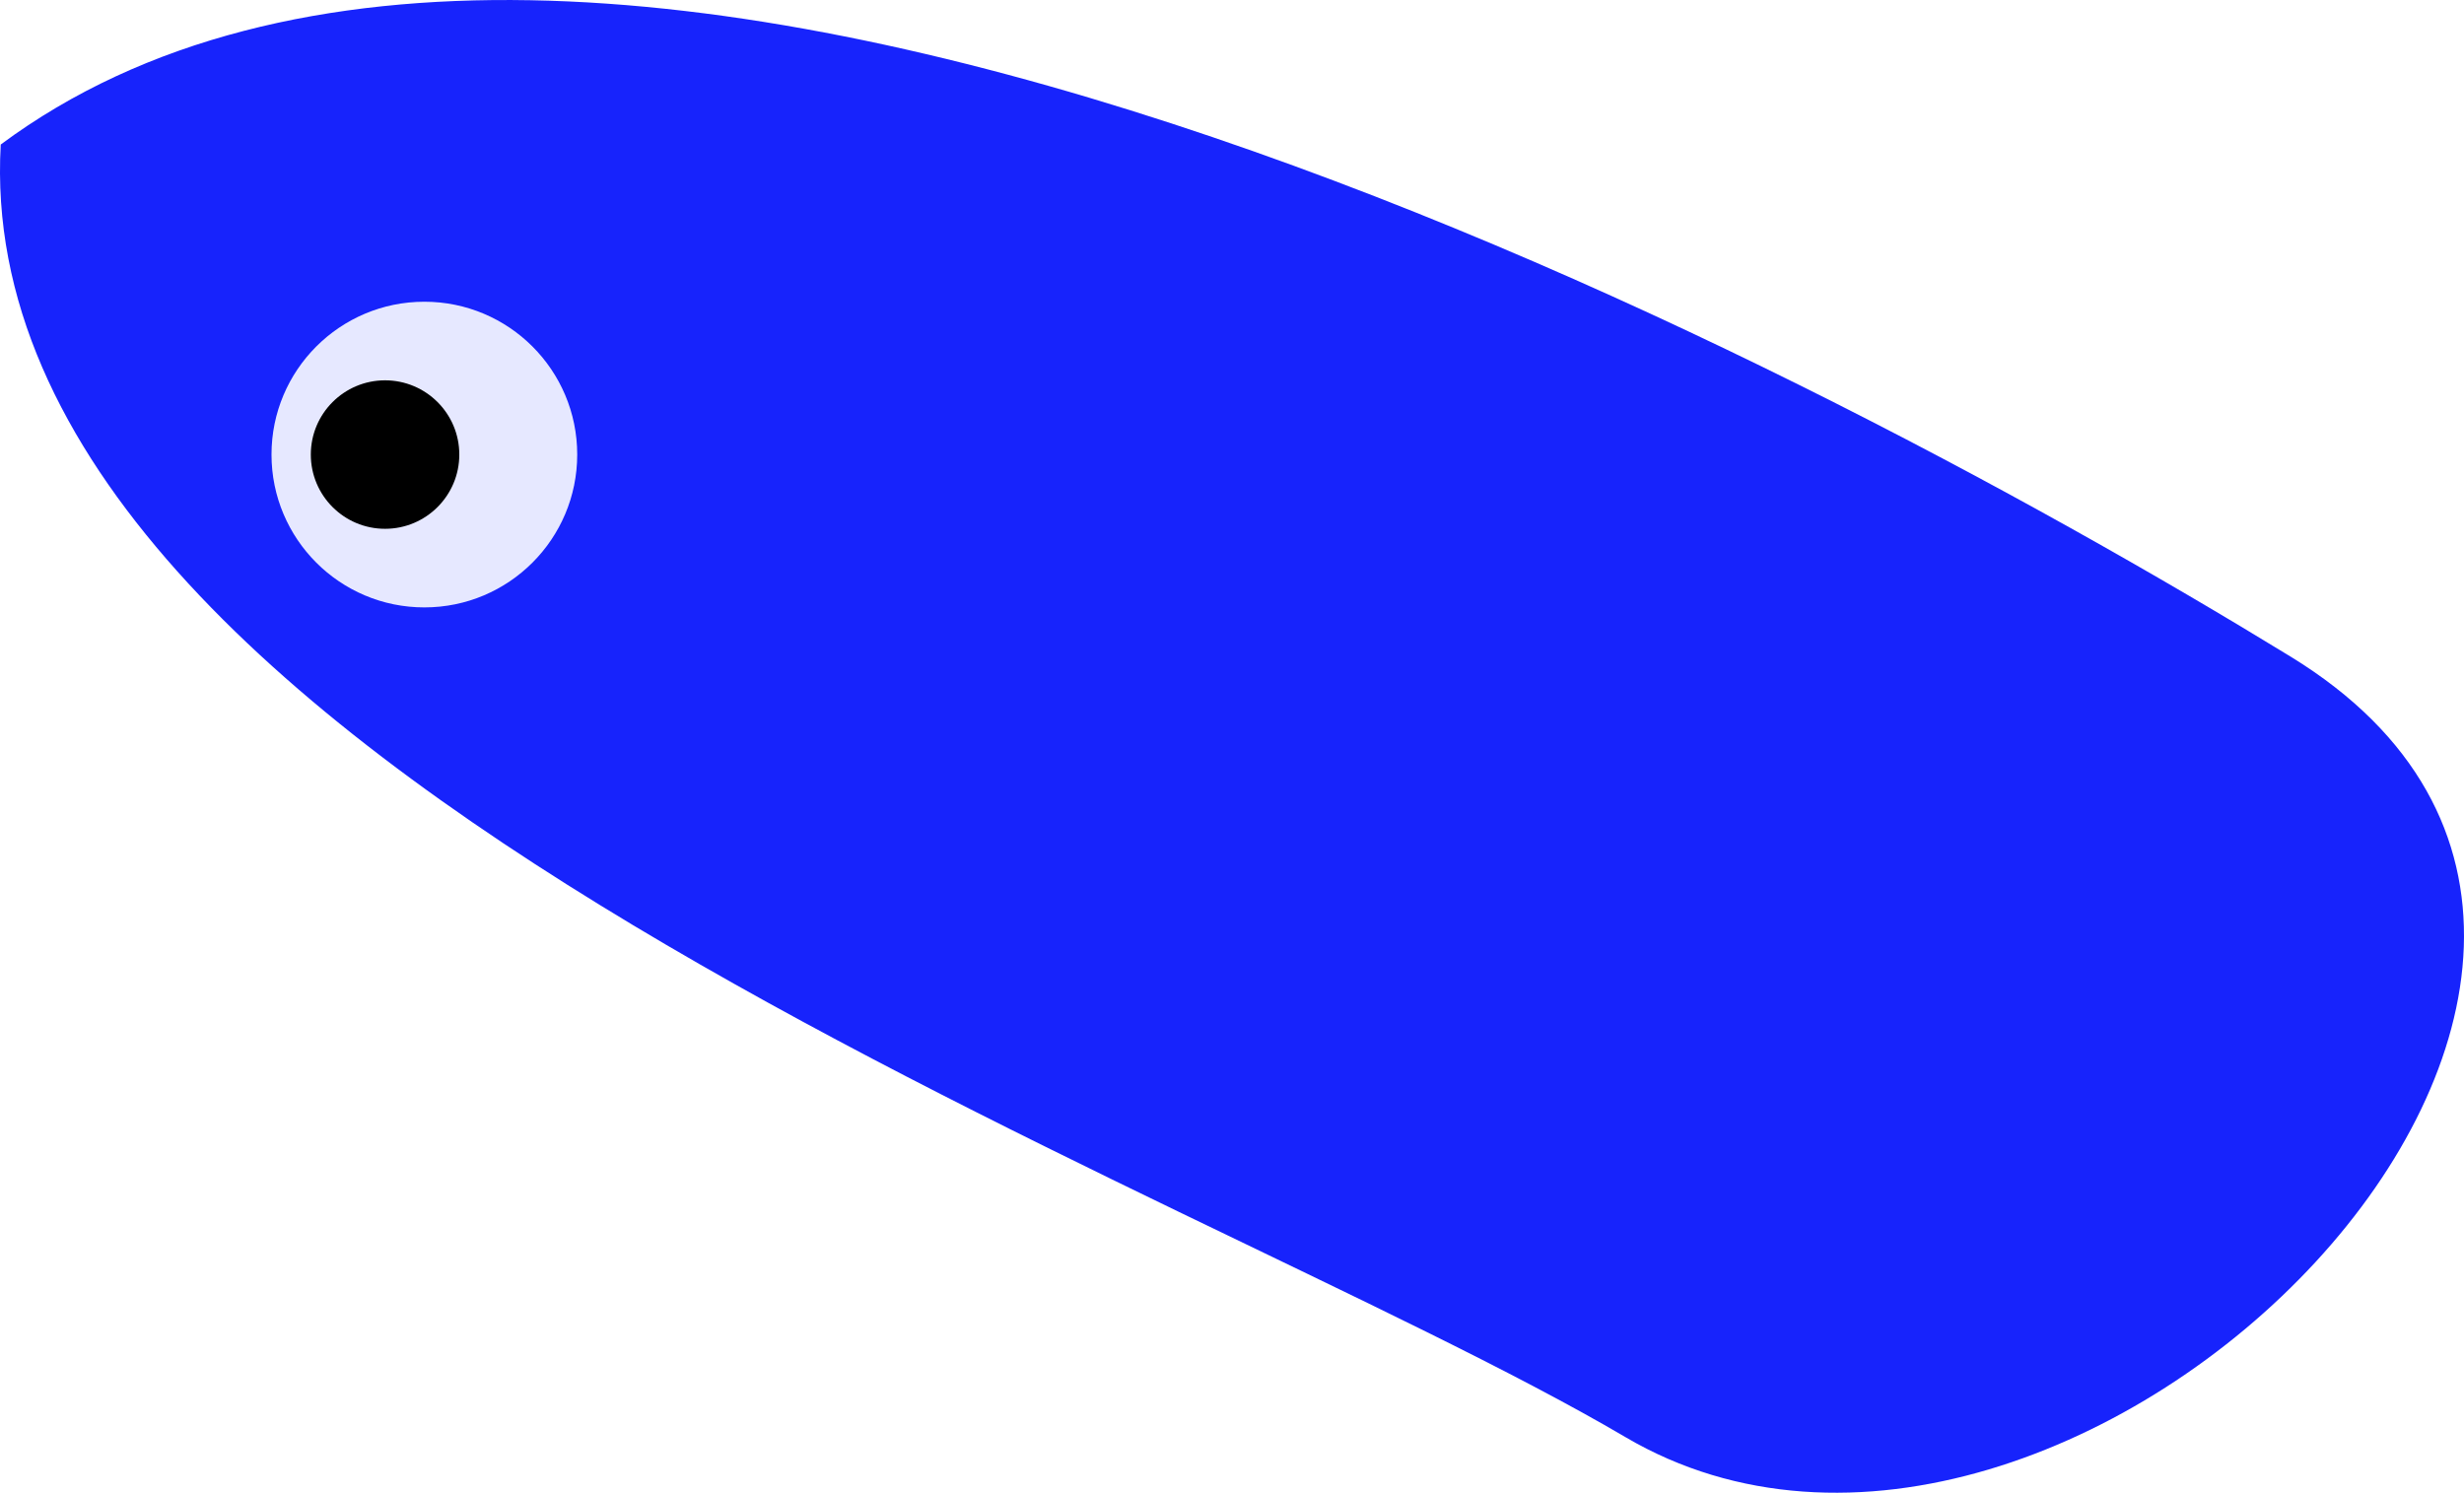<?xml version="1.0" encoding="utf-8"?>
<!-- Generator: Adobe Illustrator 14.0.0, SVG Export Plug-In . SVG Version: 6.00 Build 43363)  -->
<!DOCTYPE svg PUBLIC "-//W3C//DTD SVG 1.1//EN" "http://www.w3.org/Graphics/SVG/1.1/DTD/svg11.dtd">
<svg version="1.1" id="Layer_1" xmlns="http://www.w3.org/2000/svg" xmlns:xlink="http://www.w3.org/1999/xlink" x="0px" y="0px"
	 width="70.524px" height="42.73px" viewBox="0 0 70.524 42.73" enable-background="new 0 0 70.524 42.73" xml:space="preserve">
<path fill="#1723FC" d="M65.565,18.798C51.021,9.887,16.521-8.113,0.021,4.137c-1,17.75,33.75,29.5,46.5,37
	S80.11,27.709,65.565,18.798z"/>
<circle fill="#E6E8FF" cx="12.146" cy="13.012" r="4.375"/>
<circle cx="11.021" cy="13.012" r="2.125"/>
</svg>
